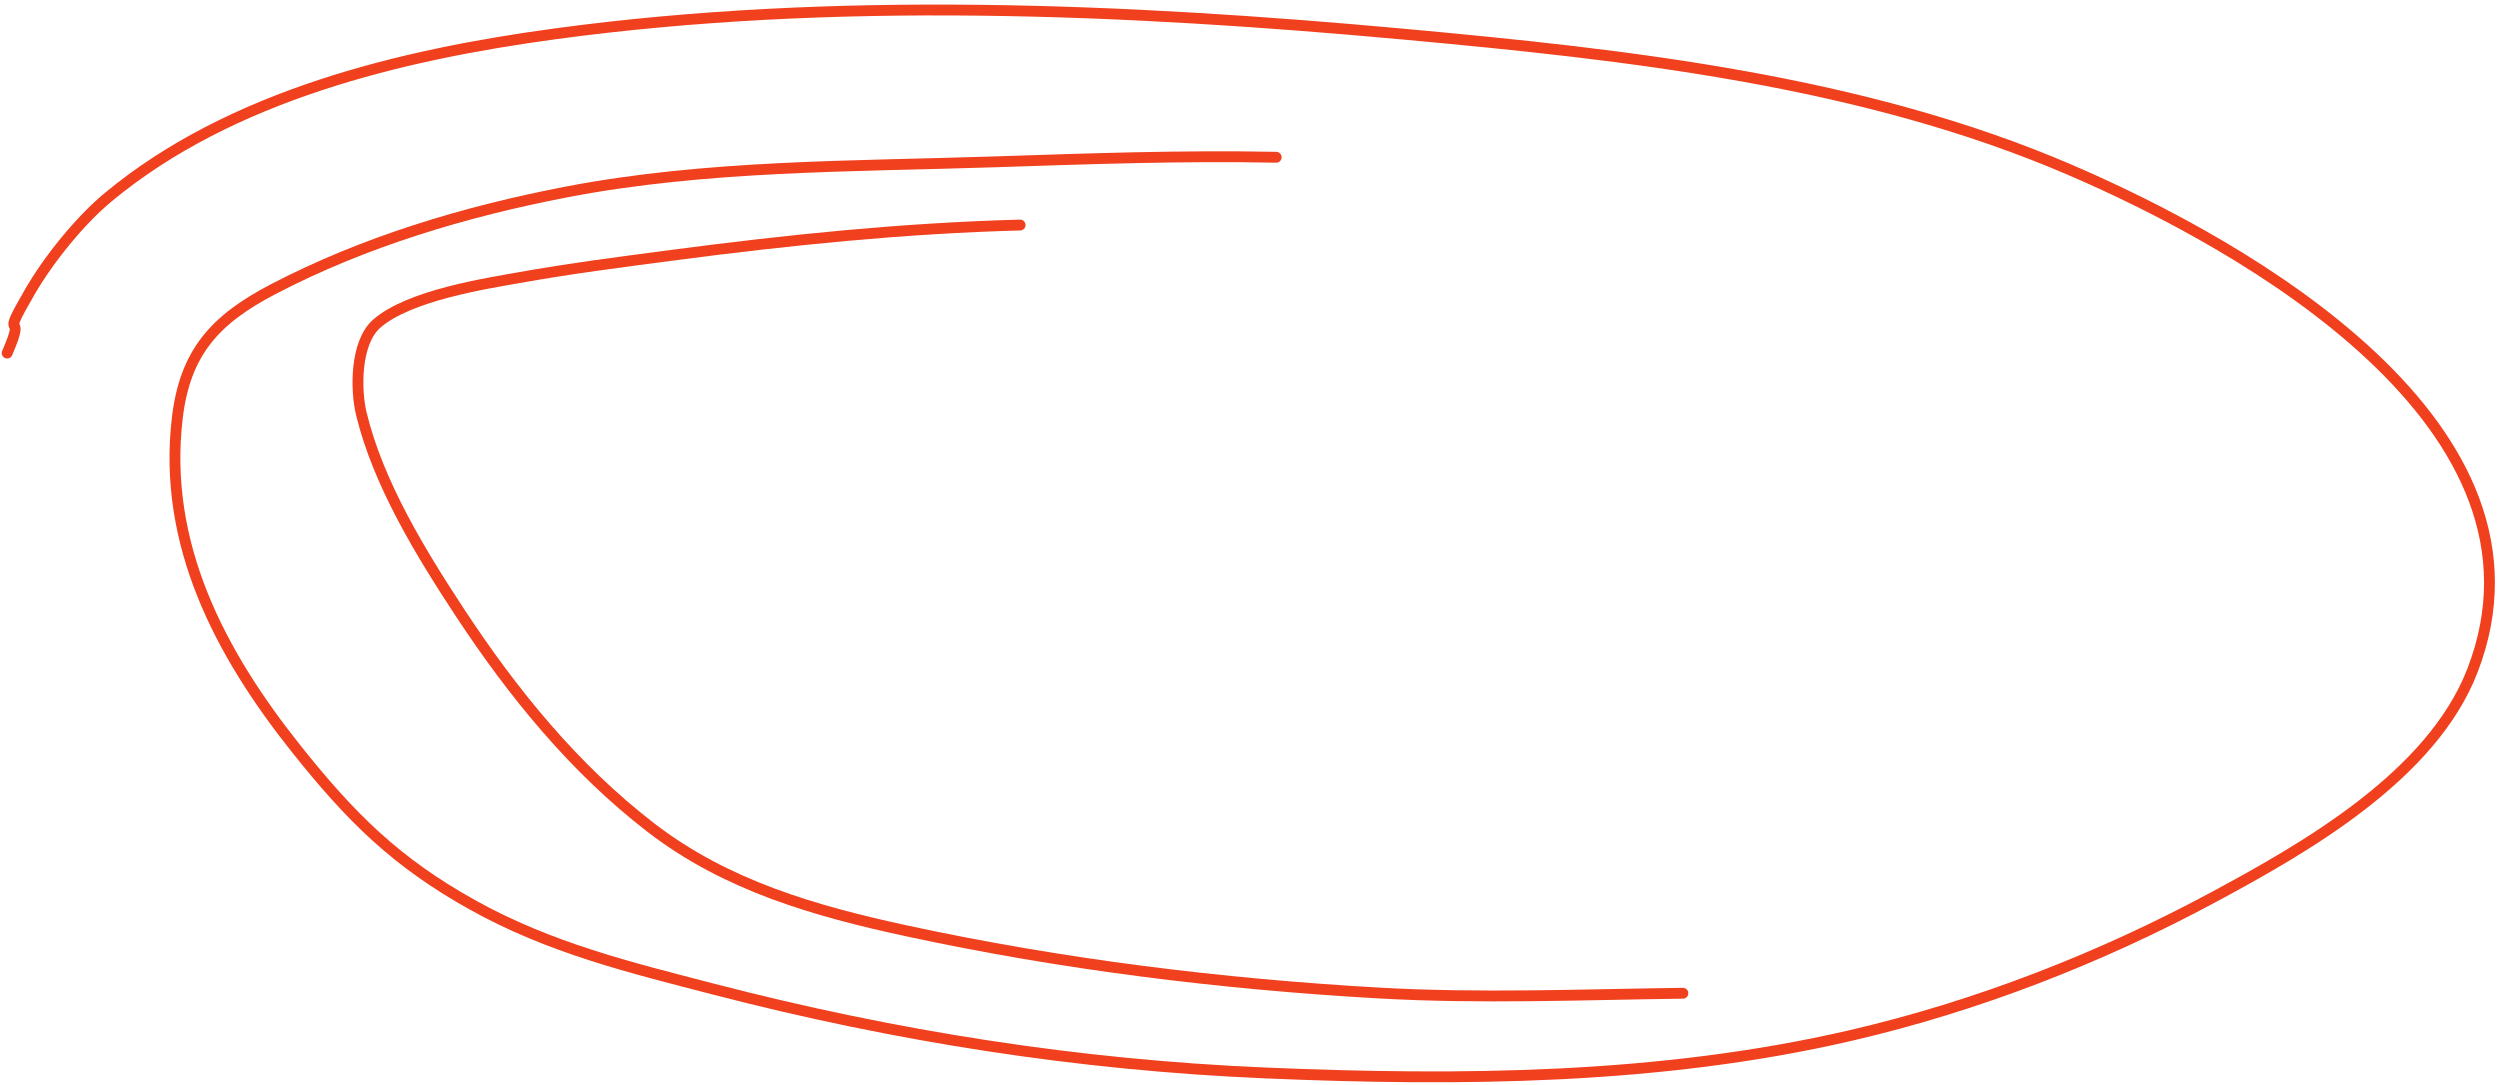 <?xml version="1.0" encoding="UTF-8"?> <svg xmlns="http://www.w3.org/2000/svg" width="461" height="200" viewBox="0 0 461 200" fill="none"> <path d="M235.329 28.998C217.994 28.653 200.651 29.278 183.327 29.847C157.224 30.704 130.208 30.437 104.436 35.402C85.821 38.988 67.121 44.563 50.273 53.379C39.596 58.966 34.097 65.026 32.682 77.181C29.985 100.336 40.508 120.361 54.632 138.095C64.701 150.736 73.022 159.007 87.153 166.874C101.427 174.82 115.962 178.347 131.672 182.421C165.112 191.092 198.792 196.39 233.323 197.852C269.178 199.369 306.12 199.1 341.263 190.946C364.436 185.57 387.134 176.748 408.079 165.485C425.101 156.331 448.41 143.083 455.915 123.667C473.336 78.599 414.139 45.272 381.692 31.313C343.426 14.85 300.054 10.073 259.016 6.315C207.466 1.593 153.873 -0.737 102.391 6.237C74.025 10.08 42.609 17.584 19.99 36.328C14.732 40.685 8.976 47.811 5.485 53.842C-0.549 64.264 5.228 56.146 1.318 65.107" stroke="#F0401E" stroke-width="2" stroke-linecap="round"></path> <path d="M188.11 41.497C166.607 42.073 145.413 44.243 124.072 47.052C114.563 48.304 105.041 49.522 95.602 51.219C89.928 52.239 75.416 54.423 69.446 59.706C65.496 63.2 65.566 71.882 66.63 76.294C69.731 89.159 77.665 102.093 84.8 112.943C94.574 127.804 105.902 141.741 120.06 152.639C133.936 163.32 150.257 167.996 167.201 171.658C195.775 177.832 225.176 181.465 254.348 183.115C273.008 184.171 291.657 183.398 310.324 183.154" stroke="#F0401E" stroke-width="2" stroke-linecap="round"></path> </svg> 